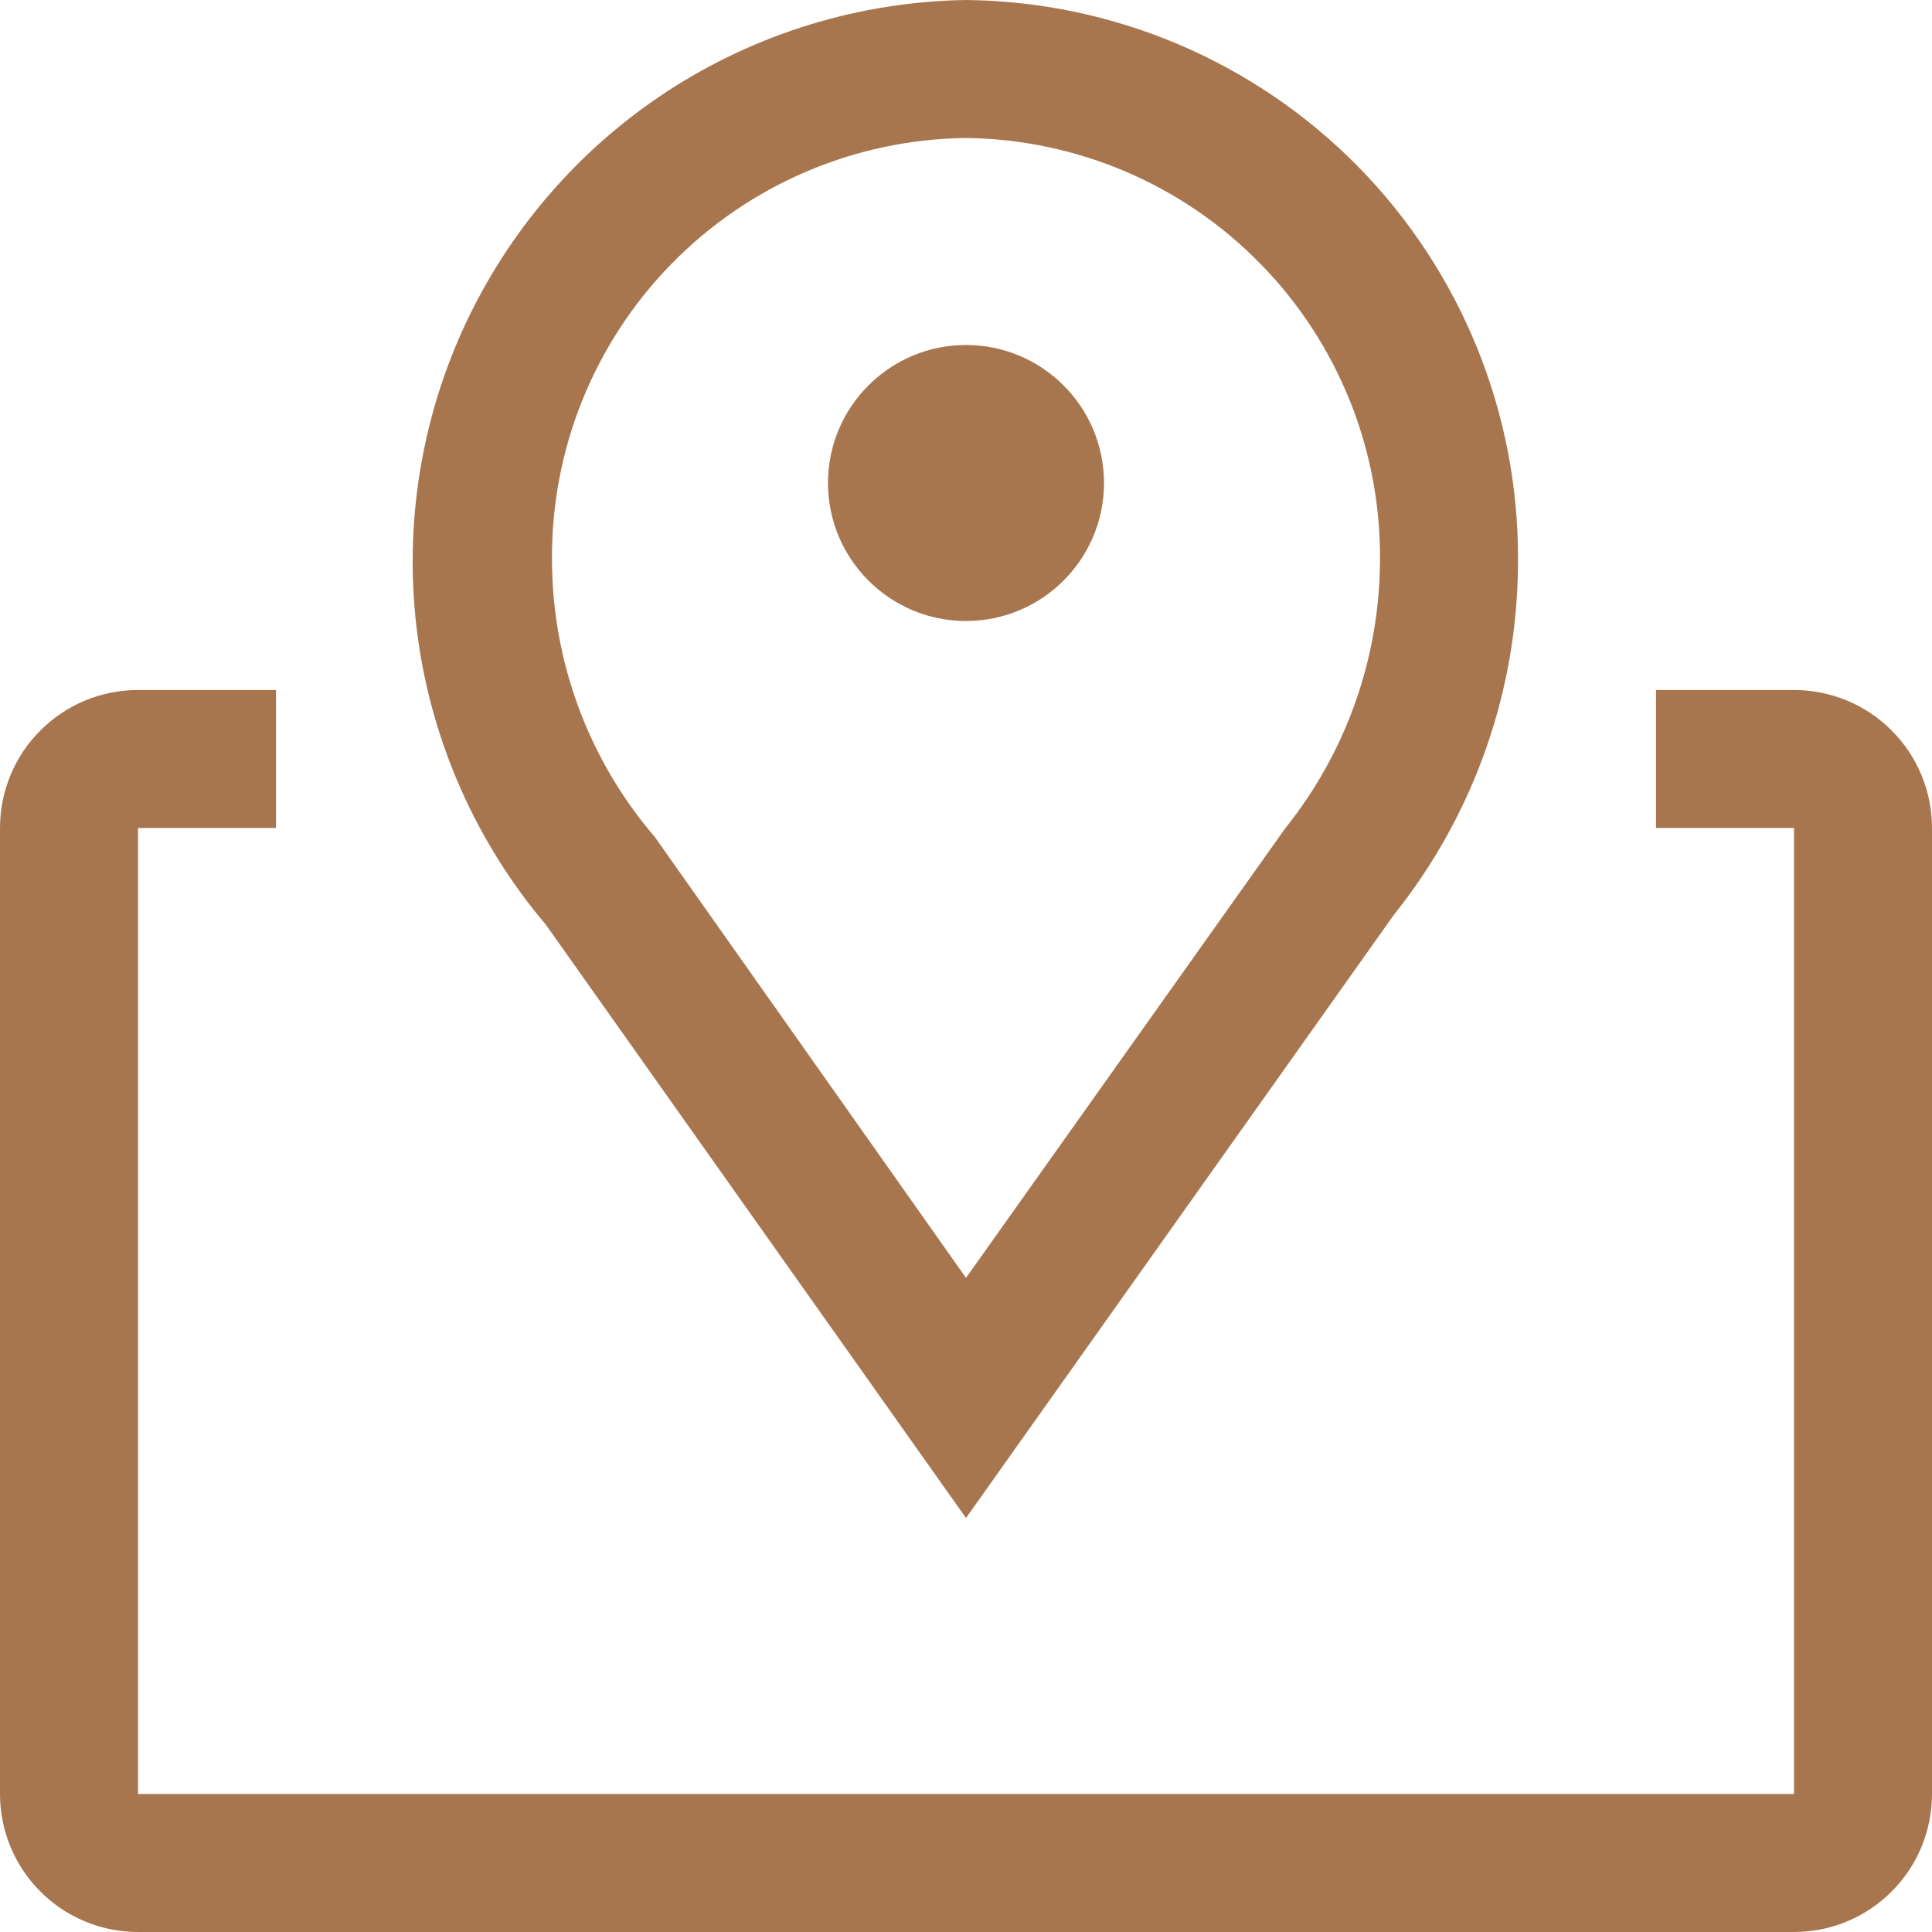 <svg width="14" height="14" viewBox="0 0 14 14" fill="none" xmlns="http://www.w3.org/2000/svg">
<path fill-rule="evenodd" clip-rule="evenodd" d="M7 11L3.955 6.7C3.457 6.112 3.136 5.394 3.029 4.63C2.923 3.866 3.036 3.088 3.355 2.386C3.675 1.684 4.186 1.087 4.832 0.664C5.477 0.242 6.229 0.012 7 0C8.069 0.011 9.09 0.444 9.84 1.206C10.589 1.968 11.007 2.996 11 4.065C11 4.997 10.683 5.902 10.1 6.63L7 11ZM7 1C6.196 1.009 5.428 1.337 4.866 1.912C4.303 2.487 3.992 3.261 4 4.065C4.003 4.799 4.267 5.508 4.745 6.065L7 9.26L9.315 6C9.755 5.451 9.996 4.769 10 4.065C10.008 3.261 9.697 2.487 9.134 1.912C8.572 1.337 7.804 1.009 7 1ZM7 4.5C7.552 4.5 8 4.052 8 3.5C8 2.948 7.552 2.5 7 2.5C6.448 2.5 6 2.948 6 3.5C6 4.052 6.448 4.5 7 4.5ZM12 5H13C13.265 5 13.52 5.105 13.707 5.293C13.895 5.48 14 5.735 14 6V13C14 13.265 13.895 13.52 13.707 13.707C13.52 13.895 13.265 14 13 14H1C0.735 14 0.48 13.895 0.293 13.707C0.105 13.52 0 13.265 0 13V6C0 5.735 0.105 5.48 0.293 5.293C0.48 5.105 0.735 5 1 5H2V6H1V13H13V6H12V5Z" fill="#A7764F"/>
</svg>
